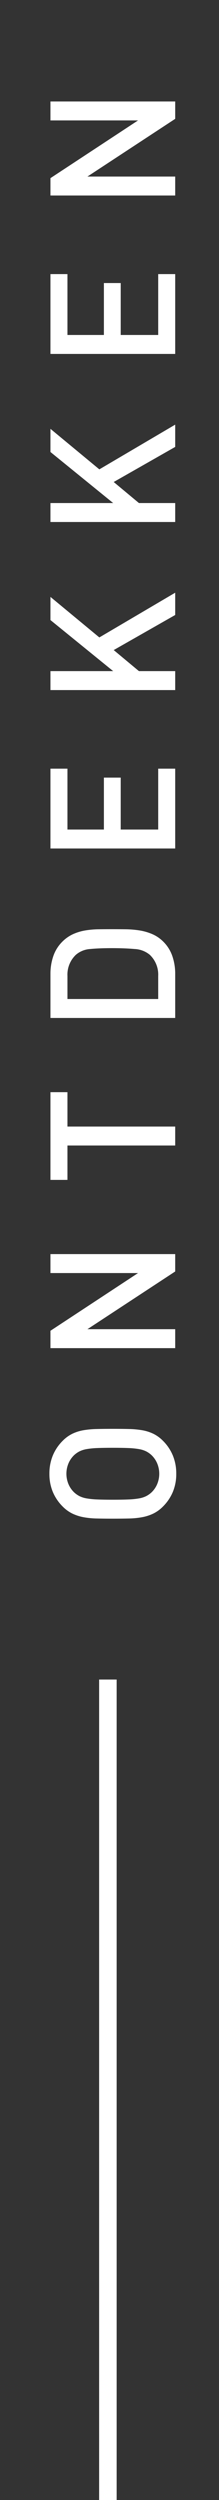 <?xml version="1.0" encoding="utf-8"?><svg xmlns="http://www.w3.org/2000/svg" xmlns:xlink="http://www.w3.org/1999/xlink" width="25" height="285" viewBox="0 0 25 285">
  <rect x="0" y="0" width="25" height="285" fill="#333333" stroke="none"/>
  <defs>
    <clipPath id="clip-entdecken_nl-NL">
      <rect width="25" height="285"/>
    </clipPath>
  </defs>
  <g id="entdecken_nl-NL" data-name="entdecken / nl-NL" clip-path="url(#clip-entdecken_nl-NL)">
    <path id="Pfad_32" data-name="Pfad 32" d="M11.58,13.88q0,1.02-.02,1.85a10.131,10.131,0,0,1-.14,1.51,4.8,4.8,0,0,1-.4,1.26,4.057,4.057,0,0,1-.8,1.1,5.148,5.148,0,0,1-1.68,1.13,5.377,5.377,0,0,1-2.08.39,5.3,5.3,0,0,1-2.07-.39A5.178,5.178,0,0,1,2.72,19.6a4.057,4.057,0,0,1-.8-1.1,5.077,5.077,0,0,1-.41-1.26,9.259,9.259,0,0,1-.15-1.51q-.02-.83-.02-1.85t.02-1.85a9.259,9.259,0,0,1,.15-1.51,5.077,5.077,0,0,1,.41-1.26,4.056,4.056,0,0,1,.8-1.1A5.178,5.178,0,0,1,4.39,7.03a5.3,5.3,0,0,1,2.07-.39,5.377,5.377,0,0,1,2.08.39,5.148,5.148,0,0,1,1.68,1.13,4.057,4.057,0,0,1,.8,1.1,4.8,4.8,0,0,1,.4,1.26,10.131,10.131,0,0,1,.14,1.51Q11.58,12.86,11.58,13.88Zm-2.16,0q0-1.08-.03-1.79a8.854,8.854,0,0,0-.12-1.2,2.968,2.968,0,0,0-.26-.82,2.733,2.733,0,0,0-.43-.61,2.82,2.82,0,0,0-.93-.64,3.07,3.07,0,0,0-2.38,0,2.82,2.82,0,0,0-.93.64,2.733,2.733,0,0,0-.43.61,2.968,2.968,0,0,0-.26.82,8.853,8.853,0,0,0-.12,1.2q-.03.71-.03,1.79t.03,1.79a8.853,8.853,0,0,0,.12,1.2,2.968,2.968,0,0,0,.26.82,2.733,2.733,0,0,0,.43.61,2.82,2.82,0,0,0,.93.64,3.07,3.07,0,0,0,2.38,0,2.82,2.82,0,0,0,.93-.64,2.733,2.733,0,0,0,.43-.61,2.968,2.968,0,0,0,.26-.82,8.854,8.854,0,0,0,.12-1.2Q9.42,14.96,9.42,13.88ZM29.52,21,22.94,10.98V21H20.78V6.76h1.98l6.58,10v-10H31.5V21ZM46.04,8.7V21H43.88V8.7H39.96V6.76h10V8.7Zm22.5,5.08q0,.78-.01,1.58a10.86,10.86,0,0,1-.13,1.56,6.111,6.111,0,0,1-.42,1.46,4.075,4.075,0,0,1-.88,1.28,4.247,4.247,0,0,1-1.62,1.01,6.181,6.181,0,0,1-2.06.33h-5V6.76h5a6.181,6.181,0,0,1,2.06.33A4.247,4.247,0,0,1,67.1,8.1a4.194,4.194,0,0,1,.88,1.25,5.656,5.656,0,0,1,.42,1.4,9.982,9.982,0,0,1,.13,1.49Q68.54,13,68.54,13.78Zm-2.16,0q0-1.48-.1-2.49a2.764,2.764,0,0,0-.66-1.63A3.119,3.119,0,0,0,63.2,8.7H60.58V19.06H63.2a3.119,3.119,0,0,0,2.42-.96,2.9,2.9,0,0,0,.66-1.73Q66.38,15.26,66.38,13.78ZM77.74,21V6.76h9.1V8.7H79.9v4.16h5.92v1.92H79.9v4.28h6.94V21Zm26.62,0-4-7.02-2.4,2.88V21H95.8V6.76h2.16v7.16l5.82-7.16h2.64l-4.62,5.58L106.9,21Zm19.16,0-4-7.02-2.4,2.88V21h-2.16V6.76h2.16v7.16l5.82-7.16h2.64l-4.62,5.58,5.1,8.66Zm10.6,0V6.76h9.1V8.7h-6.94v4.16h5.92v1.92h-5.92v4.28h6.94V21Zm26.8,0-6.58-10.02V21h-2.16V6.76h1.98l6.58,10v-10h2.16V21Z" transform="translate(-1 174.468) rotate(-90)" fill="#fff"/>
    <line id="Linie_100" data-name="Linie 100" y1="93.532" transform="translate(12.316 191.468)" fill="none" stroke="#fff" stroke-width="2"/>
  </g>
</svg>

